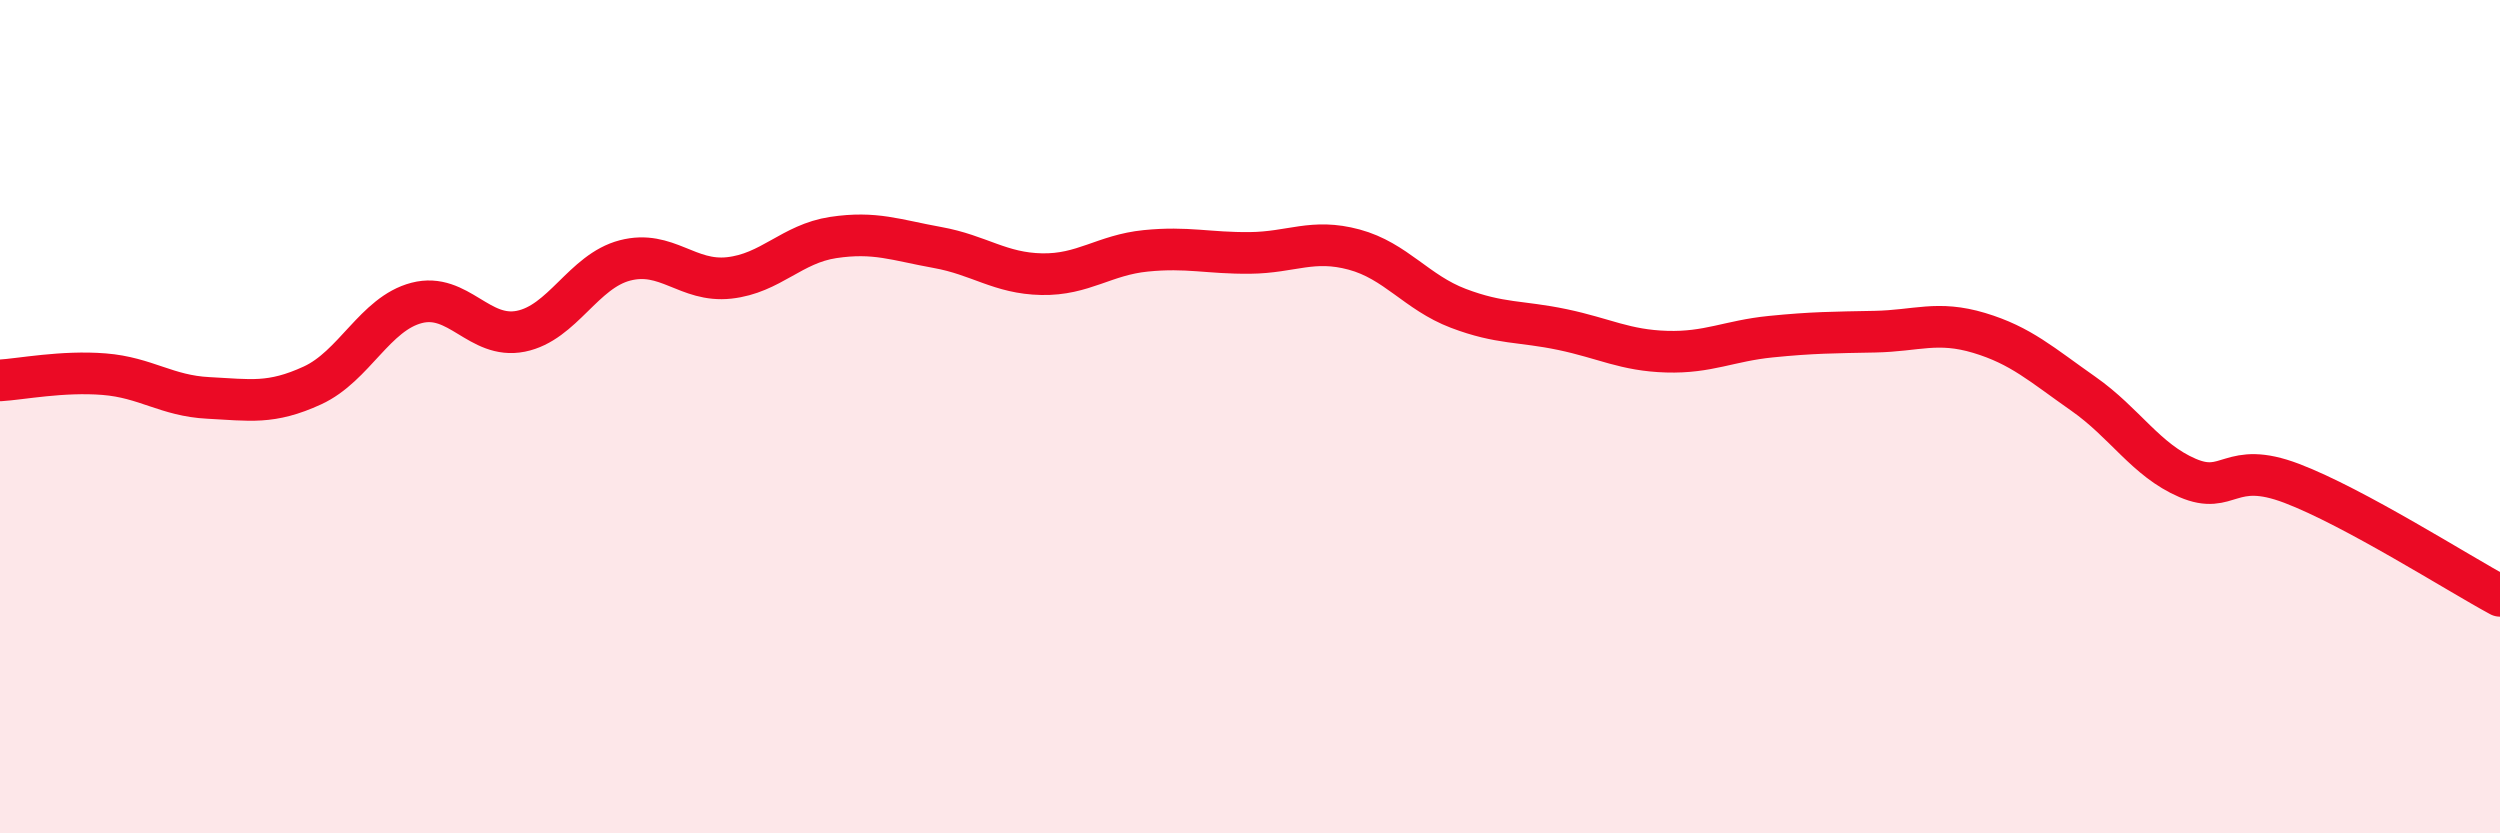
    <svg width="60" height="20" viewBox="0 0 60 20" xmlns="http://www.w3.org/2000/svg">
      <path
        d="M 0,9.13 C 0.5,9.1 1.5,8.9 2.5,8.98 C 3.5,9.06 4,9.5 5,9.55 C 6,9.6 6.5,9.71 7.5,9.25 C 8.5,8.79 9,7.53 10,7.27 C 11,7.01 11.5,8.15 12.5,7.95 C 13.5,7.75 14,6.51 15,6.25 C 16,5.99 16.5,6.78 17.5,6.67 C 18.5,6.56 19,5.85 20,5.7 C 21,5.55 21.5,5.76 22.5,5.94 C 23.5,6.12 24,6.56 25,6.58 C 26,6.6 26.5,6.12 27.5,6.02 C 28.5,5.92 29,6.08 30,6.07 C 31,6.06 31.5,5.72 32.5,5.99 C 33.5,6.26 34,7.02 35,7.4 C 36,7.78 36.5,7.7 37.5,7.91 C 38.5,8.12 39,8.41 40,8.44 C 41,8.47 41.5,8.18 42.5,8.08 C 43.5,7.98 44,7.98 45,7.96 C 46,7.94 46.5,7.69 47.5,7.99 C 48.5,8.29 49,8.75 50,9.45 C 51,10.15 51.5,11.04 52.5,11.47 C 53.5,11.9 53.5,11.03 55,11.6 C 56.5,12.17 59,13.76 60,14.3L60 20L0 20Z"
        fill="#EB0A25"
        opacity="0.1"
        stroke-linecap="round"
        stroke-linejoin="round"
      />
      <path
        d="M 0,9.13 C 0.5,9.1 1.5,8.9 2.5,8.98 C 3.5,9.06 4,9.5 5,9.55 C 6,9.6 6.5,9.71 7.5,9.25 C 8.5,8.79 9,7.53 10,7.27 C 11,7.01 11.5,8.15 12.5,7.95 C 13.5,7.75 14,6.51 15,6.25 C 16,5.99 16.5,6.78 17.5,6.67 C 18.5,6.56 19,5.85 20,5.7 C 21,5.55 21.5,5.76 22.5,5.94 C 23.5,6.12 24,6.56 25,6.58 C 26,6.6 26.5,6.12 27.5,6.02 C 28.5,5.92 29,6.08 30,6.07 C 31,6.06 31.5,5.72 32.5,5.99 C 33.5,6.26 34,7.02 35,7.4 C 36,7.78 36.5,7.7 37.5,7.91 C 38.5,8.12 39,8.41 40,8.44 C 41,8.47 41.5,8.18 42.5,8.08 C 43.5,7.98 44,7.98 45,7.96 C 46,7.94 46.5,7.69 47.5,7.99 C 48.5,8.29 49,8.75 50,9.45 C 51,10.15 51.5,11.04 52.5,11.47 C 53.5,11.9 53.5,11.03 55,11.6 C 56.5,12.17 59,13.76 60,14.3"
        stroke="#EB0A25"
        stroke-width="1"
        fill="none"
        stroke-linecap="round"
        stroke-linejoin="round"
      />
    </svg>
  